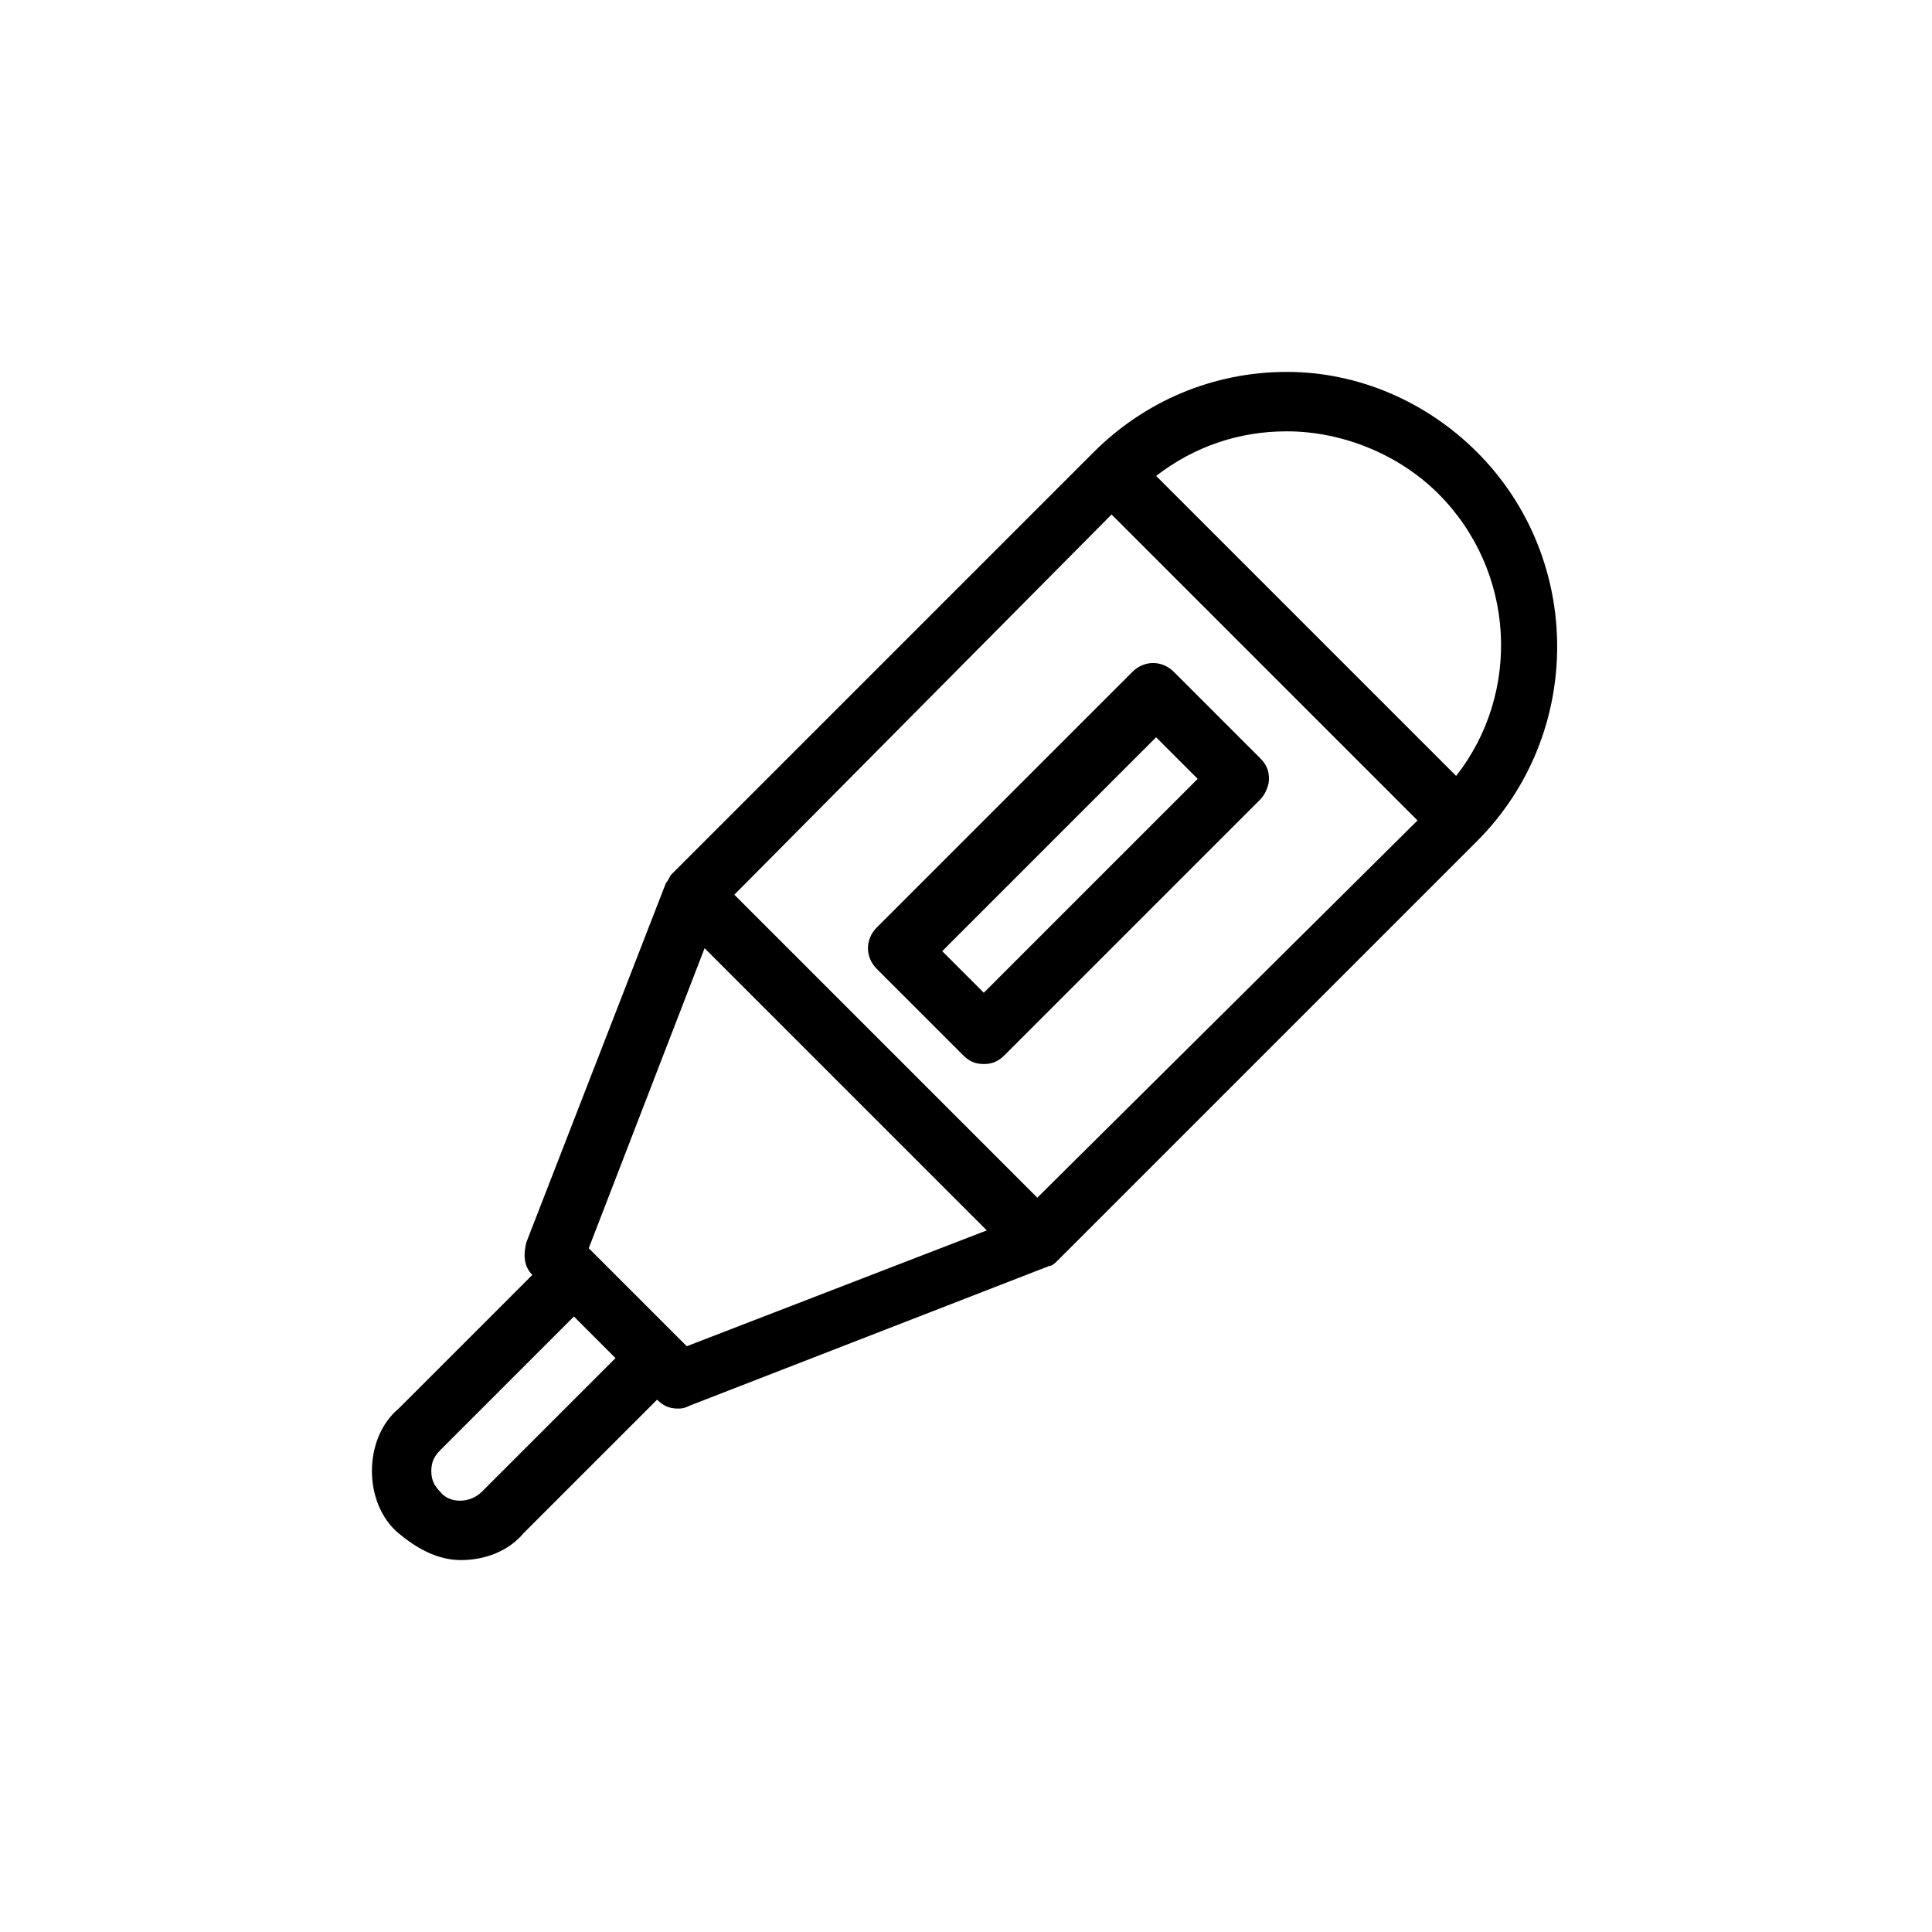 <?xml version="1.0" encoding="UTF-8"?>
<!-- Uploaded to: ICON Repo, www.svgrepo.com, Generator: ICON Repo Mixer Tools -->
<svg fill="#000000" width="800px" height="800px" version="1.1" viewBox="144 144 512 512" xmlns="http://www.w3.org/2000/svg">
 <g>
  <path d="m485.02 242.56c-19.68 0-37.785 7.871-51.168 21.254l-111.78 111.78c-0.789 0.789-0.789 1.574-1.574 2.363l-37 95.25c-0.789 3.148-0.789 6.297 1.574 8.66l-35.426 35.426c-4.723 3.934-7.082 10.23-7.082 16.531 0 6.297 2.363 12.594 7.086 16.531 4.723 3.934 10.23 7.082 16.531 7.082 6.297 0 12.594-2.363 16.531-7.086l35.426-35.426c1.574 1.574 3.148 2.363 5.512 2.363 0.789 0 1.574 0 3.148-0.789l95.25-37c0.789 0 1.574-0.789 2.363-1.574l111-111c28.34-28.34 28.34-74.785 0-103.12-13.387-13.375-31.492-21.246-50.387-21.246zm-46.445 37.785 81.082 81.082-100.76 99.973-80.293-80.293zm-166.89 258.99c-3.148 3.148-8.66 3.148-11.02 0-1.574-1.574-2.363-3.148-2.363-5.508 0-2.363 0.789-3.938 2.363-5.512l35.426-35.426 11.02 11.02zm54.316-38.57-25.977-25.977 30.699-79.508 74.785 74.785zm203.89-151.14-79.508-79.508c10.234-7.871 22.043-11.809 34.637-11.809 14.957 0 29.914 6.297 40.148 16.531 20.469 20.469 22.043 52.742 4.723 74.785z"/>
  <path d="m480.29 350.41c0-2.363-0.789-3.938-2.363-5.512l-22.828-22.828c-3.148-3.148-7.871-3.148-11.02 0l-67.699 67.699c-3.148 3.148-3.148 7.871 0 11.02l22.828 22.828c1.574 1.574 3.148 2.363 5.512 2.363 2.363 0 3.938-0.789 5.512-2.363l67.699-67.699c1.574-1.574 2.359-3.934 2.359-5.508zm-75.57 56.676-11.02-11.02 56.68-56.68 11.02 11.02z"/>
 </g>
</svg>